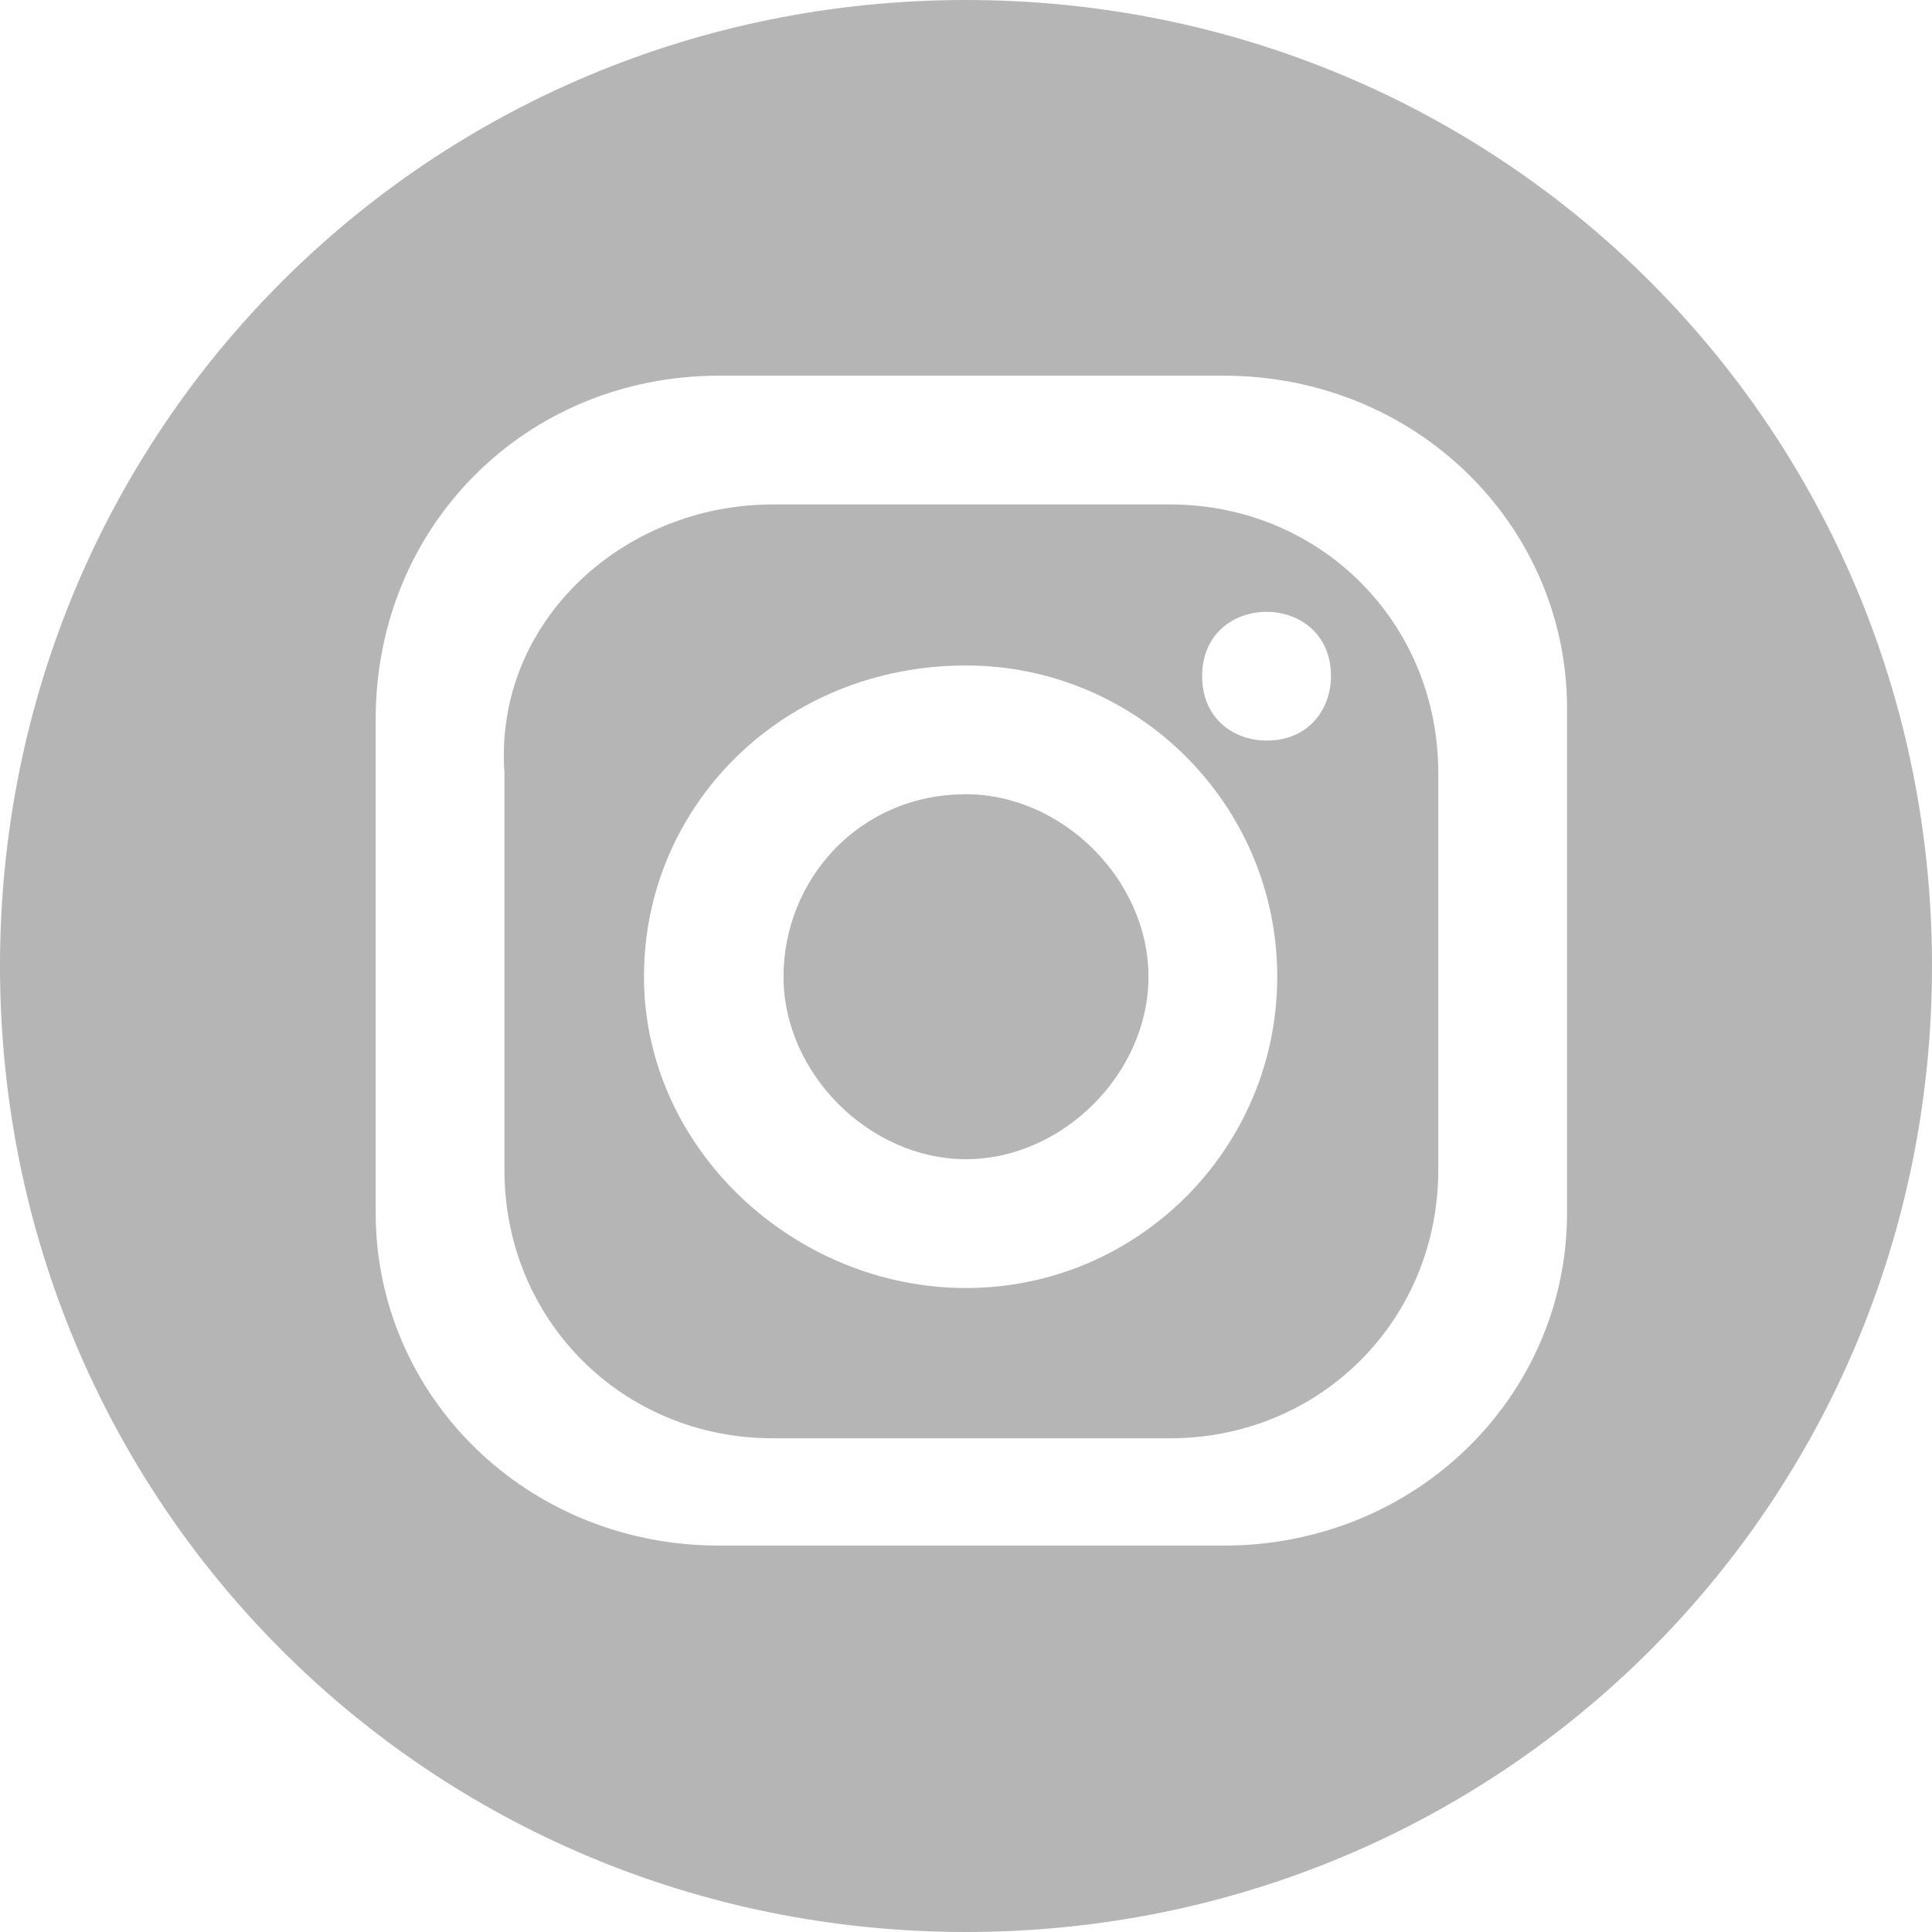 <svg xmlns="http://www.w3.org/2000/svg" xmlns:xlink="http://www.w3.org/1999/xlink" fill="none" version="1.1" width="31" height="31" viewBox="0 0 31 31"><g><path d="M15.5,0C24.111,0,31,6.889,31,15.5C31,24.111,24.111,31,15.5,31C6.889,31,0,24.111,0,15.5C0,6.889,6.889,0,15.5,0ZM11.539,6.028L19.633,6.028C22.733,6.028,25.144,8.439,25.144,11.367L25.144,19.461C25.144,22.389,22.733,24.8,19.633,24.8L11.539,24.8C8.439,24.8,6.028,22.389,6.028,19.461L6.028,11.539C6.028,8.439,8.439,6.028,11.539,6.028ZM15.5,10.678C18.256,10.678,20.494,12.917,20.494,15.672C20.494,18.428,18.256,20.667,15.5,20.667C12.744,20.667,10.333,18.428,10.333,15.672C10.333,12.917,12.572,10.678,15.5,10.678ZM15.5,12.744C17.05,12.744,18.428,14.122,18.428,15.672C18.428,17.222,17.05,18.6,15.5,18.6C13.95,18.6,12.572,17.222,12.572,15.672C12.572,14.122,13.778,12.744,15.5,12.744ZM20.322,9.817C20.839,9.817,21.356,10.161,21.356,10.85C21.356,11.367,21.011,11.883,20.322,11.883C19.806,11.883,19.289,11.539,19.289,10.85C19.289,10.161,19.806,9.817,20.322,9.817ZM12.4,8.094L18.772,8.094C21.183,8.094,23.078,9.989,23.078,12.4L23.078,18.772C23.078,21.183,21.183,23.078,18.772,23.078L12.4,23.078C9.989,23.078,8.094,21.183,8.094,18.772L8.094,12.4C7.922,9.989,9.989,8.094,12.4,8.094Z" fill-rule="evenodd" fill="#B5B5B5" fill-opacity="1" style="mix-blend-mode:passthrough"/></g></svg>
